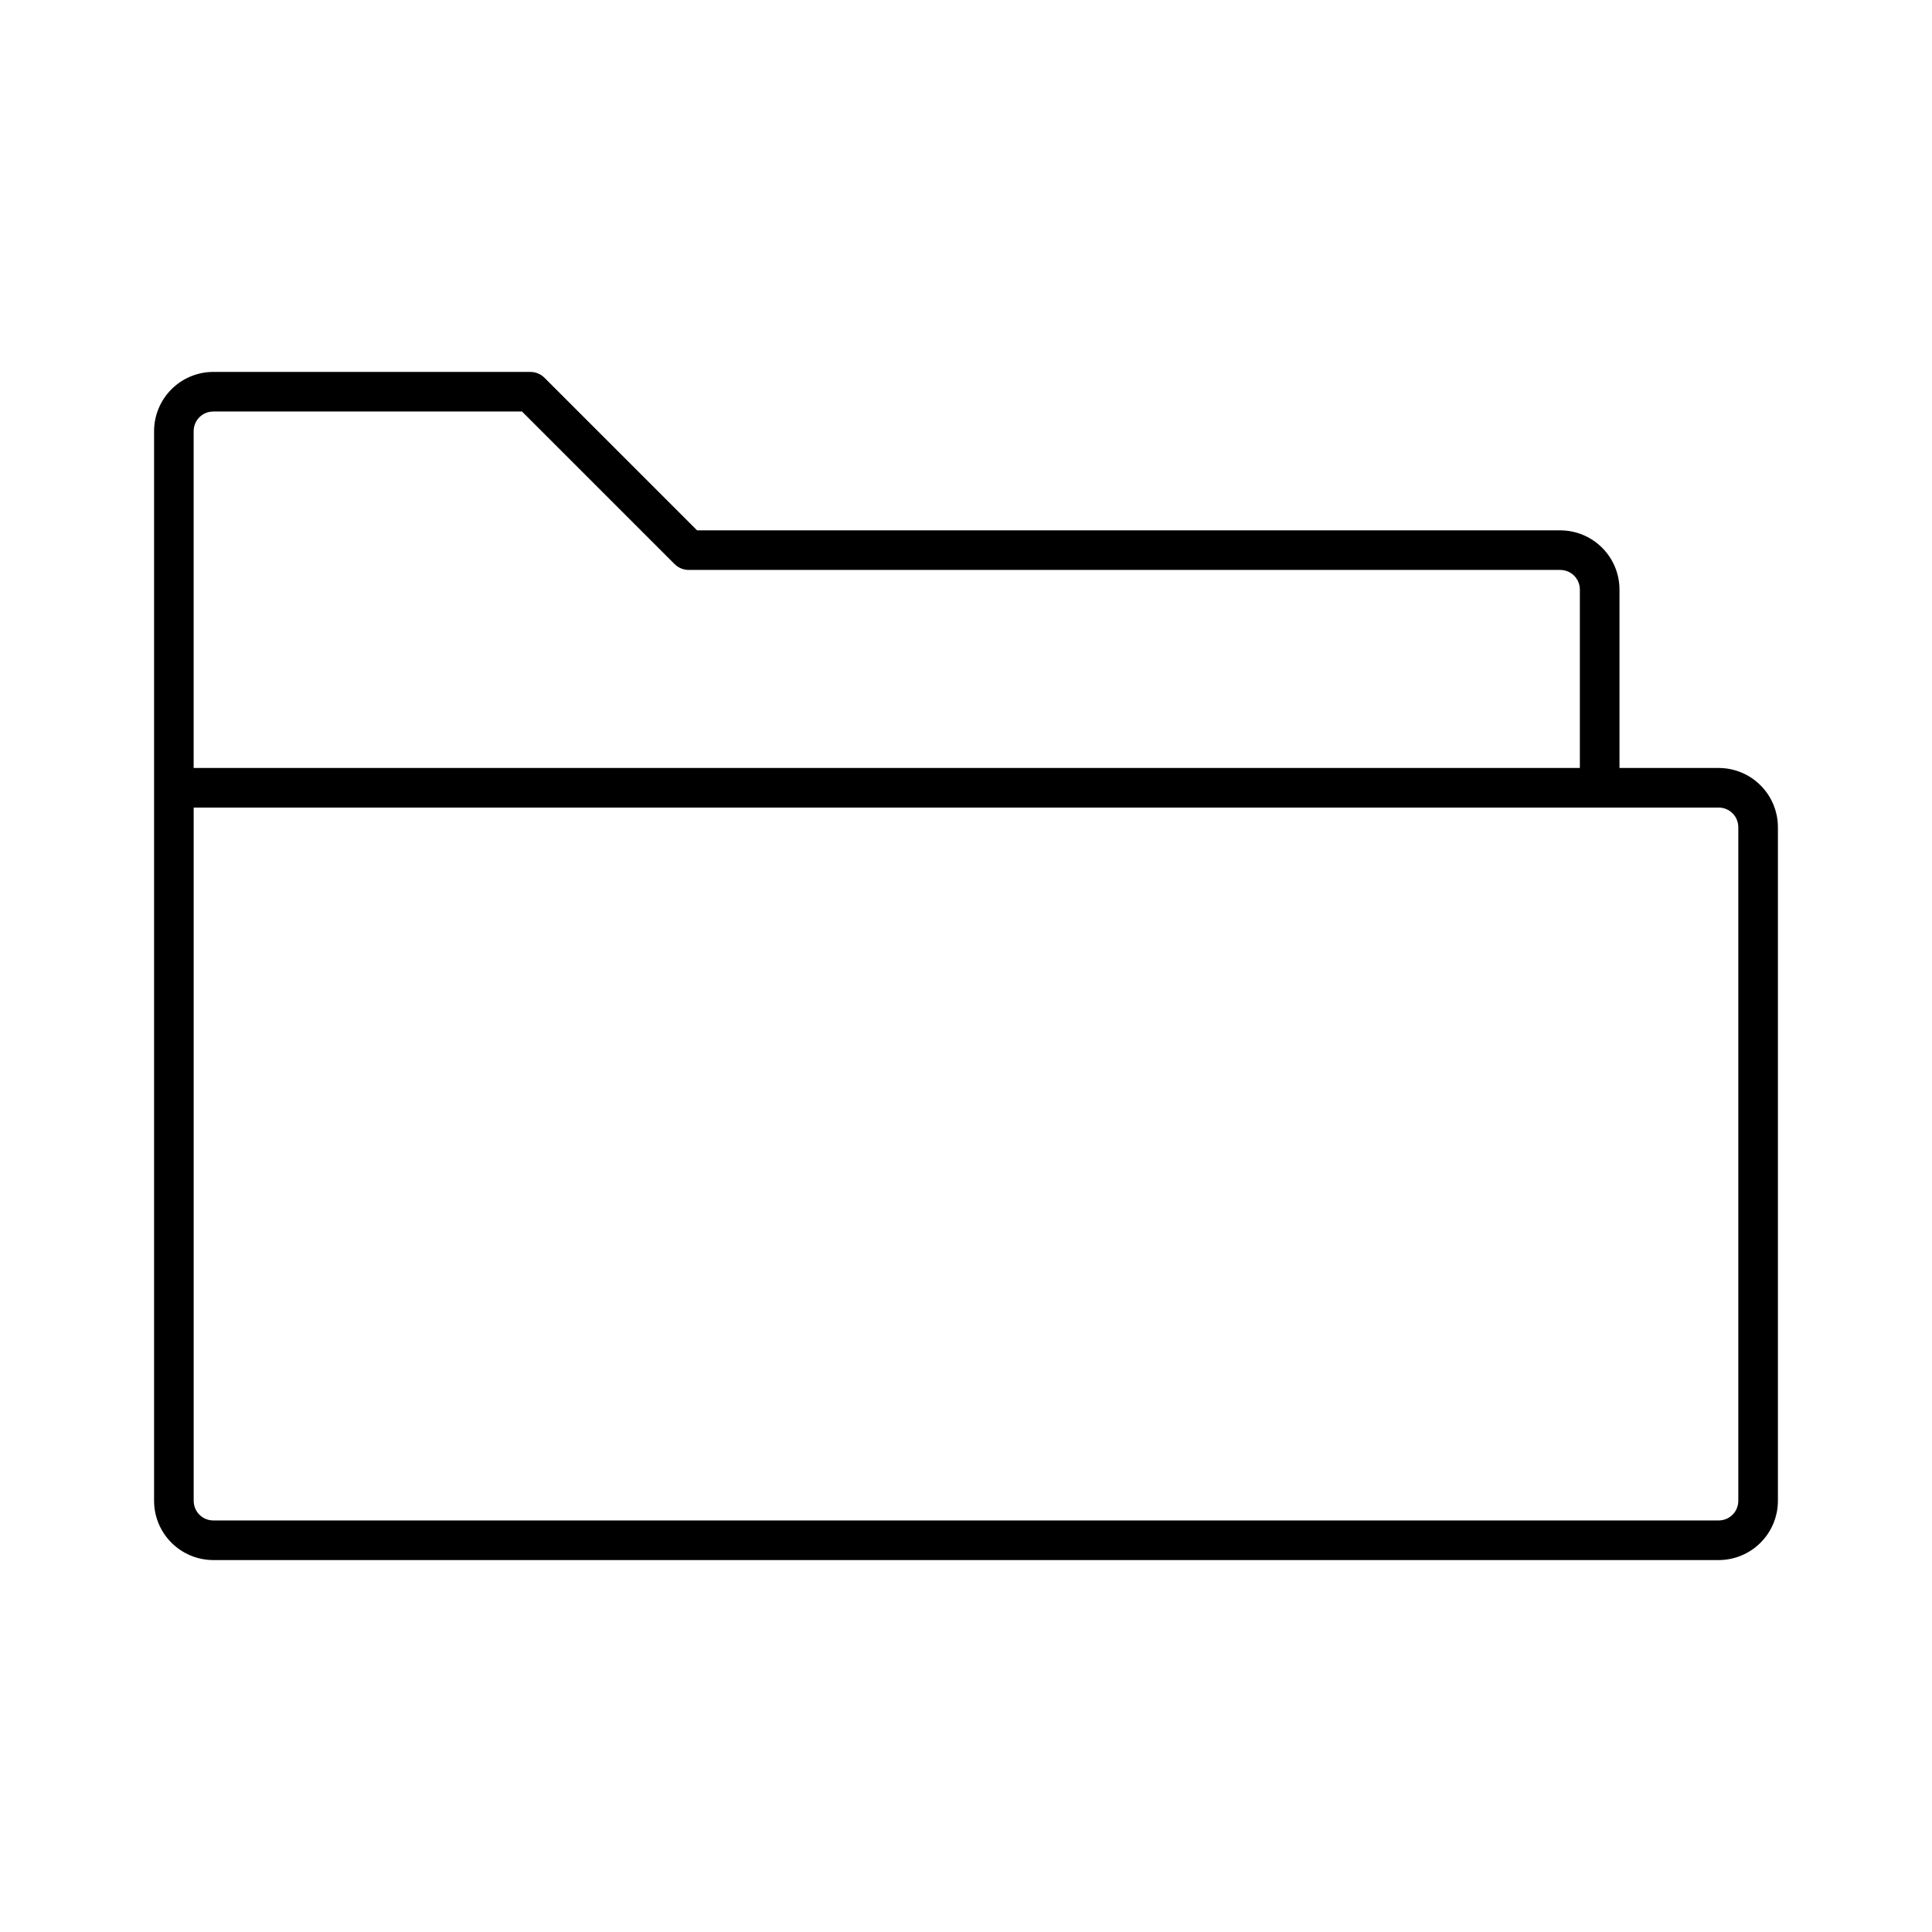 <?xml version="1.0" encoding="UTF-8"?>
<!-- The Best Svg Icon site in the world: iconSvg.co, Visit us! https://iconsvg.co -->
<svg fill="#000000" width="800px" height="800px" version="1.1" viewBox="144 144 512 512" xmlns="http://www.w3.org/2000/svg">
 <path d="m599.42 347.52h-26.238v-47.23c0-8.711-7.031-15.742-15.742-15.742l-228.71-0.004-40.41-40.41c-1.051-1.051-2.414-1.574-3.777-1.574h-83.969c-8.711 0-15.742 7.031-15.742 15.742v283.39c-0.004 8.711 7.031 15.742 15.742 15.742h398.85c8.711 0 15.742-7.031 15.742-15.742v-178.43c0.004-8.711-7.027-15.742-15.742-15.742zm-404.1-89.219c0-2.938 2.312-5.246 5.25-5.246h81.766l40.41 40.41c1.047 1.047 2.41 1.574 3.777 1.574h230.91c2.938 0 5.246 2.309 5.246 5.246v47.234h-367.36zm409.35 283.39c0 2.938-2.309 5.246-5.246 5.246h-398.85c-2.938 0-5.246-2.309-5.246-5.246l-0.004-183.68h404.1c2.938 0 5.246 2.309 5.246 5.246z"/>
</svg>